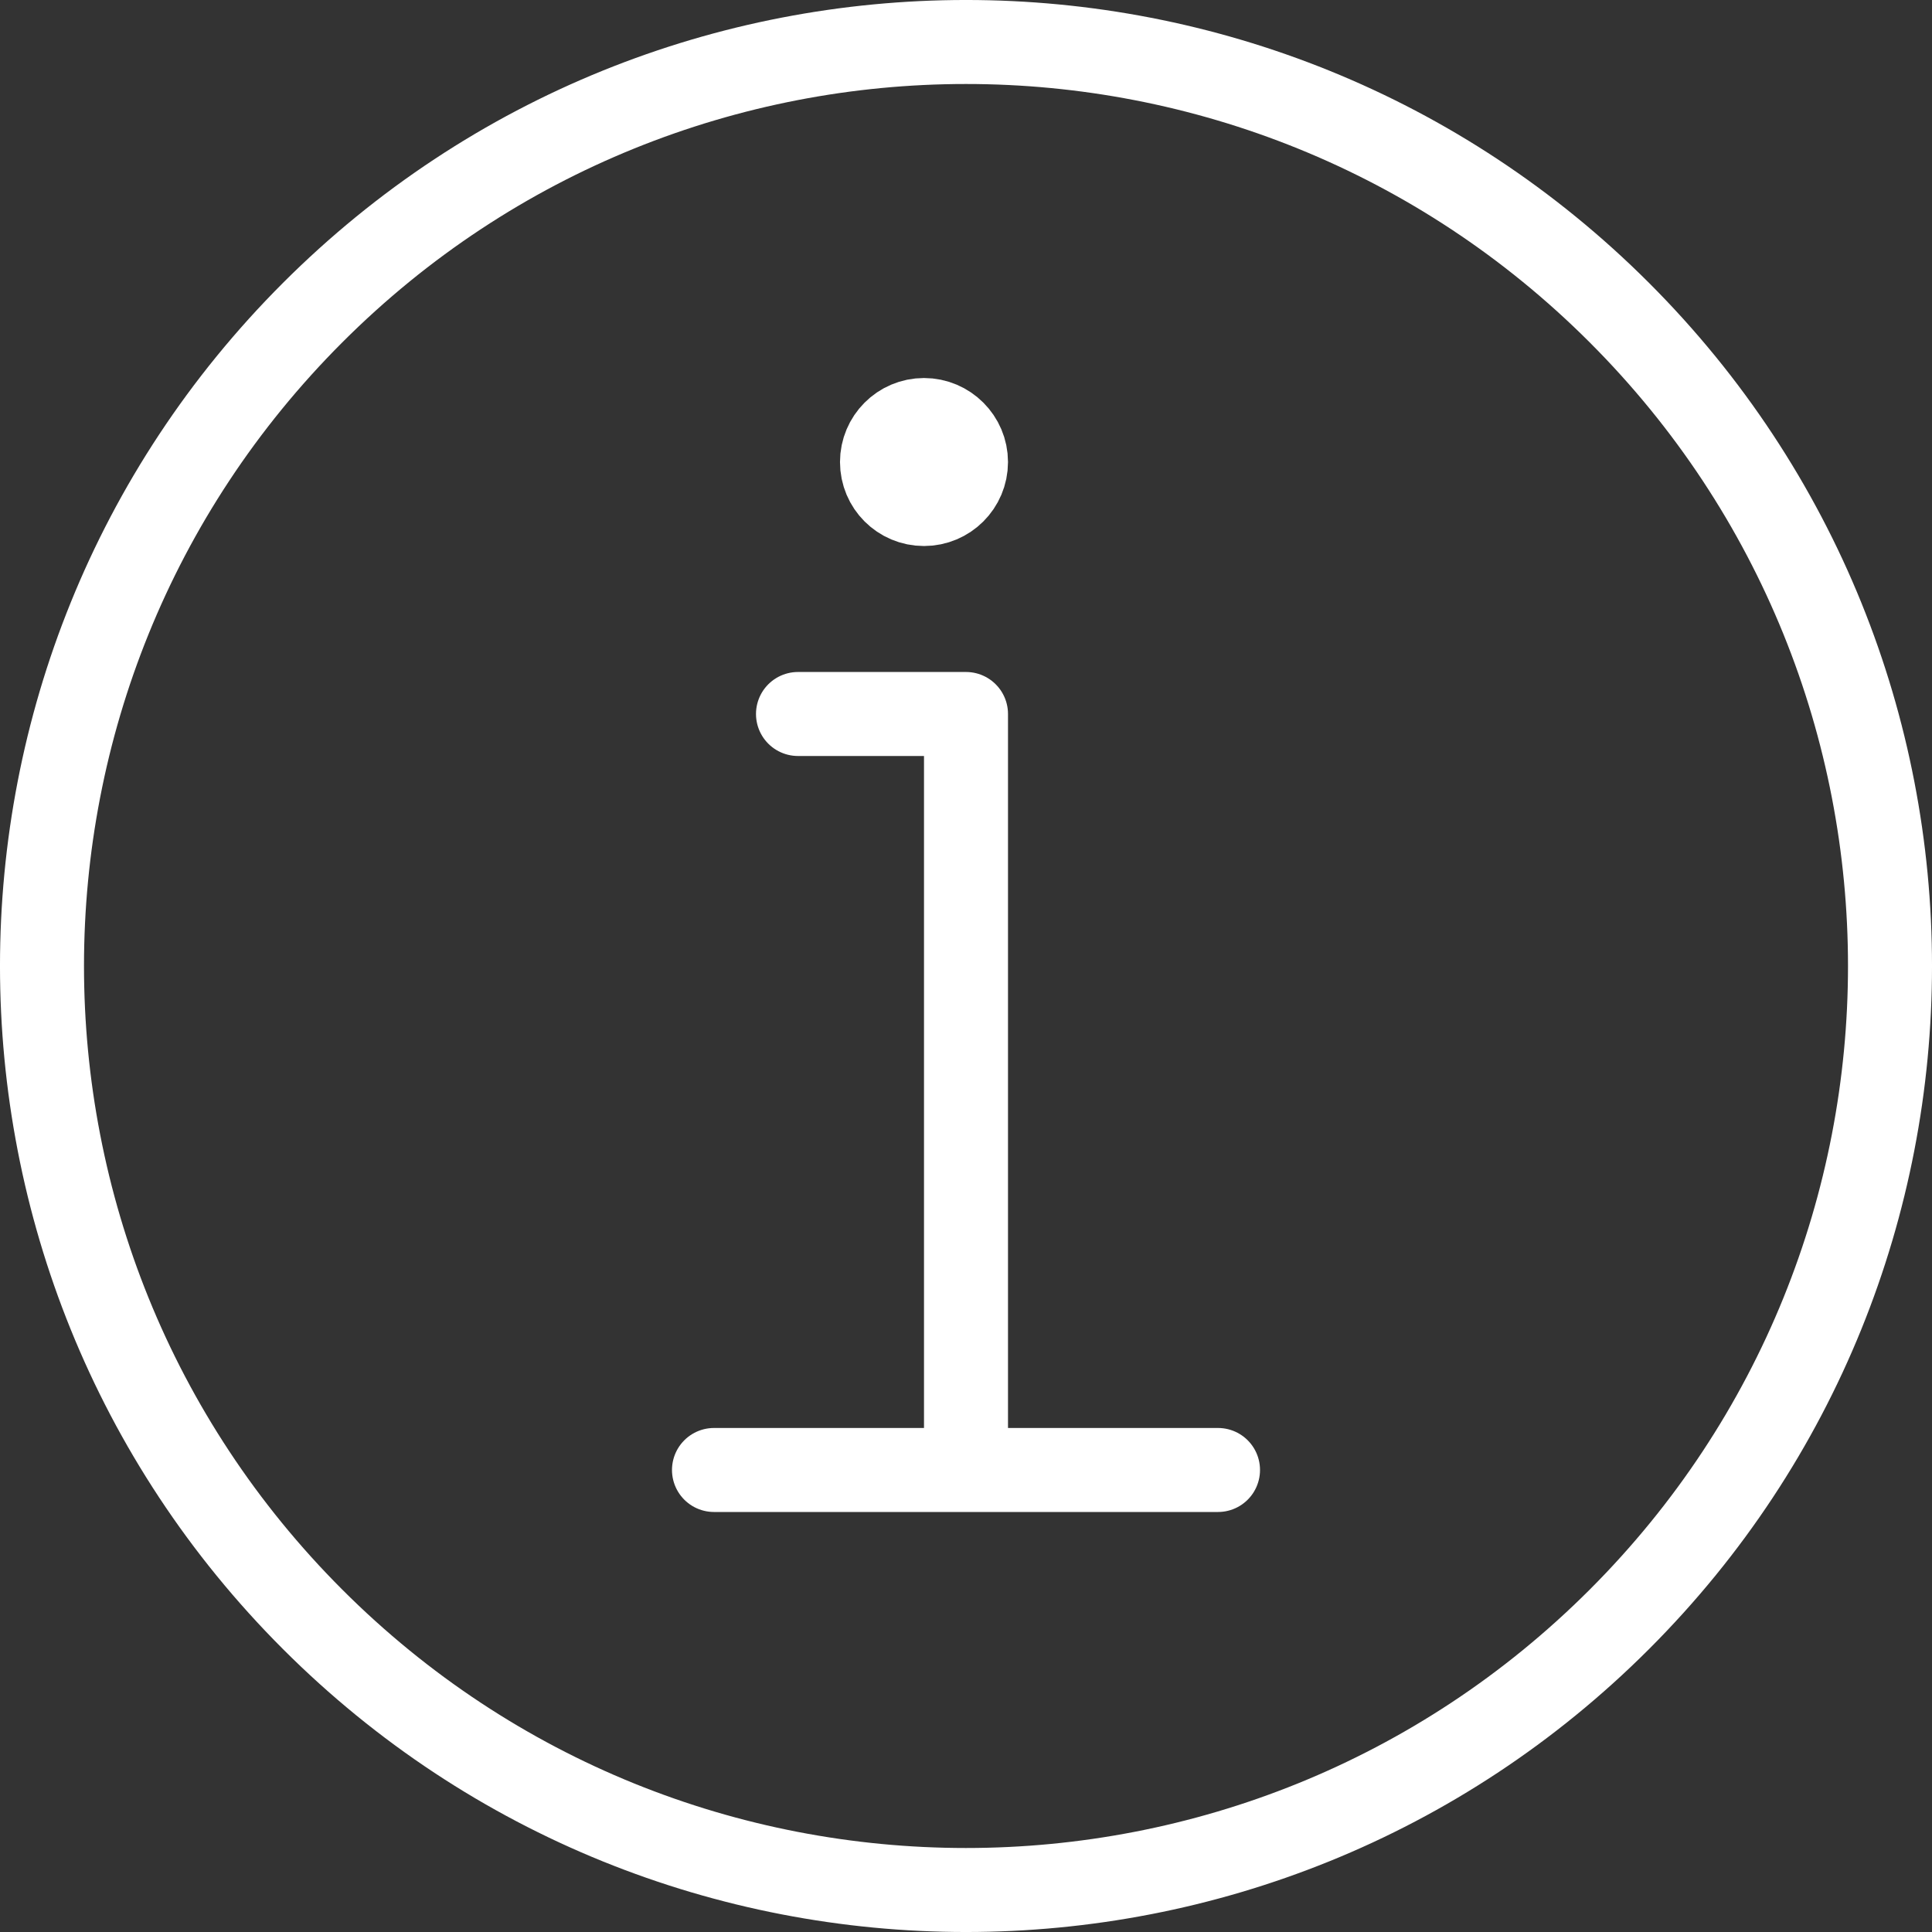 <?xml version="1.0" encoding="UTF-8"?>
<svg width="50px" height="50px" viewBox="0 0 50 50" version="1.1" xmlns="http://www.w3.org/2000/svg" xmlns:xlink="http://www.w3.org/1999/xlink">
    <rect x="0" y="0" width="50" height="50" fill="#333333" stroke="none"/>
    <title>IC-information-circle</title>
    <g id="IC-information-circle" stroke="none" stroke-width="1" fill="none" fill-rule="evenodd">
        <g id="information-circle">
            <g id="Group" stroke-linecap="round" stroke-linejoin="round" transform="translate(1, 1)" stroke="#FFFFFF" stroke-width="2.174">
                <path d="M40.909,7.091 C50.248,16.43 50.248,31.57 40.909,40.909 C31.57,50.248 16.429,50.248 7.091,40.909 C-2.248,31.57 -2.248,16.429 7.091,7.091 C16.43,-2.248 31.571,-2.248 40.909,7.091" id="Shape"></path>
                <line x1="17.478" y1="37.043" x2="30.522" y2="37.043" id="Shape"></line>
                <polyline id="Shape" points="19.652 17.478 24 17.478 24 35.957"></polyline>
                <g id="Shape" transform="translate(21.739, 9.87)">
                    <path d="M0.087,1.087 C0.087,1.689 0.572,2.174 1.174,2.174 C1.772,2.174 2.261,1.689 2.261,1.087 C2.261,0.489 1.772,0 1.174,0 C0.572,0 0.087,0.489 0.087,1.087 Z" id="Path"></path>
                </g>
            </g>
            <polygon id="Shape" points="0 0 52.174 0 52.174 52.174 0 52.174"></polygon>
        </g>
    </g>
</svg>